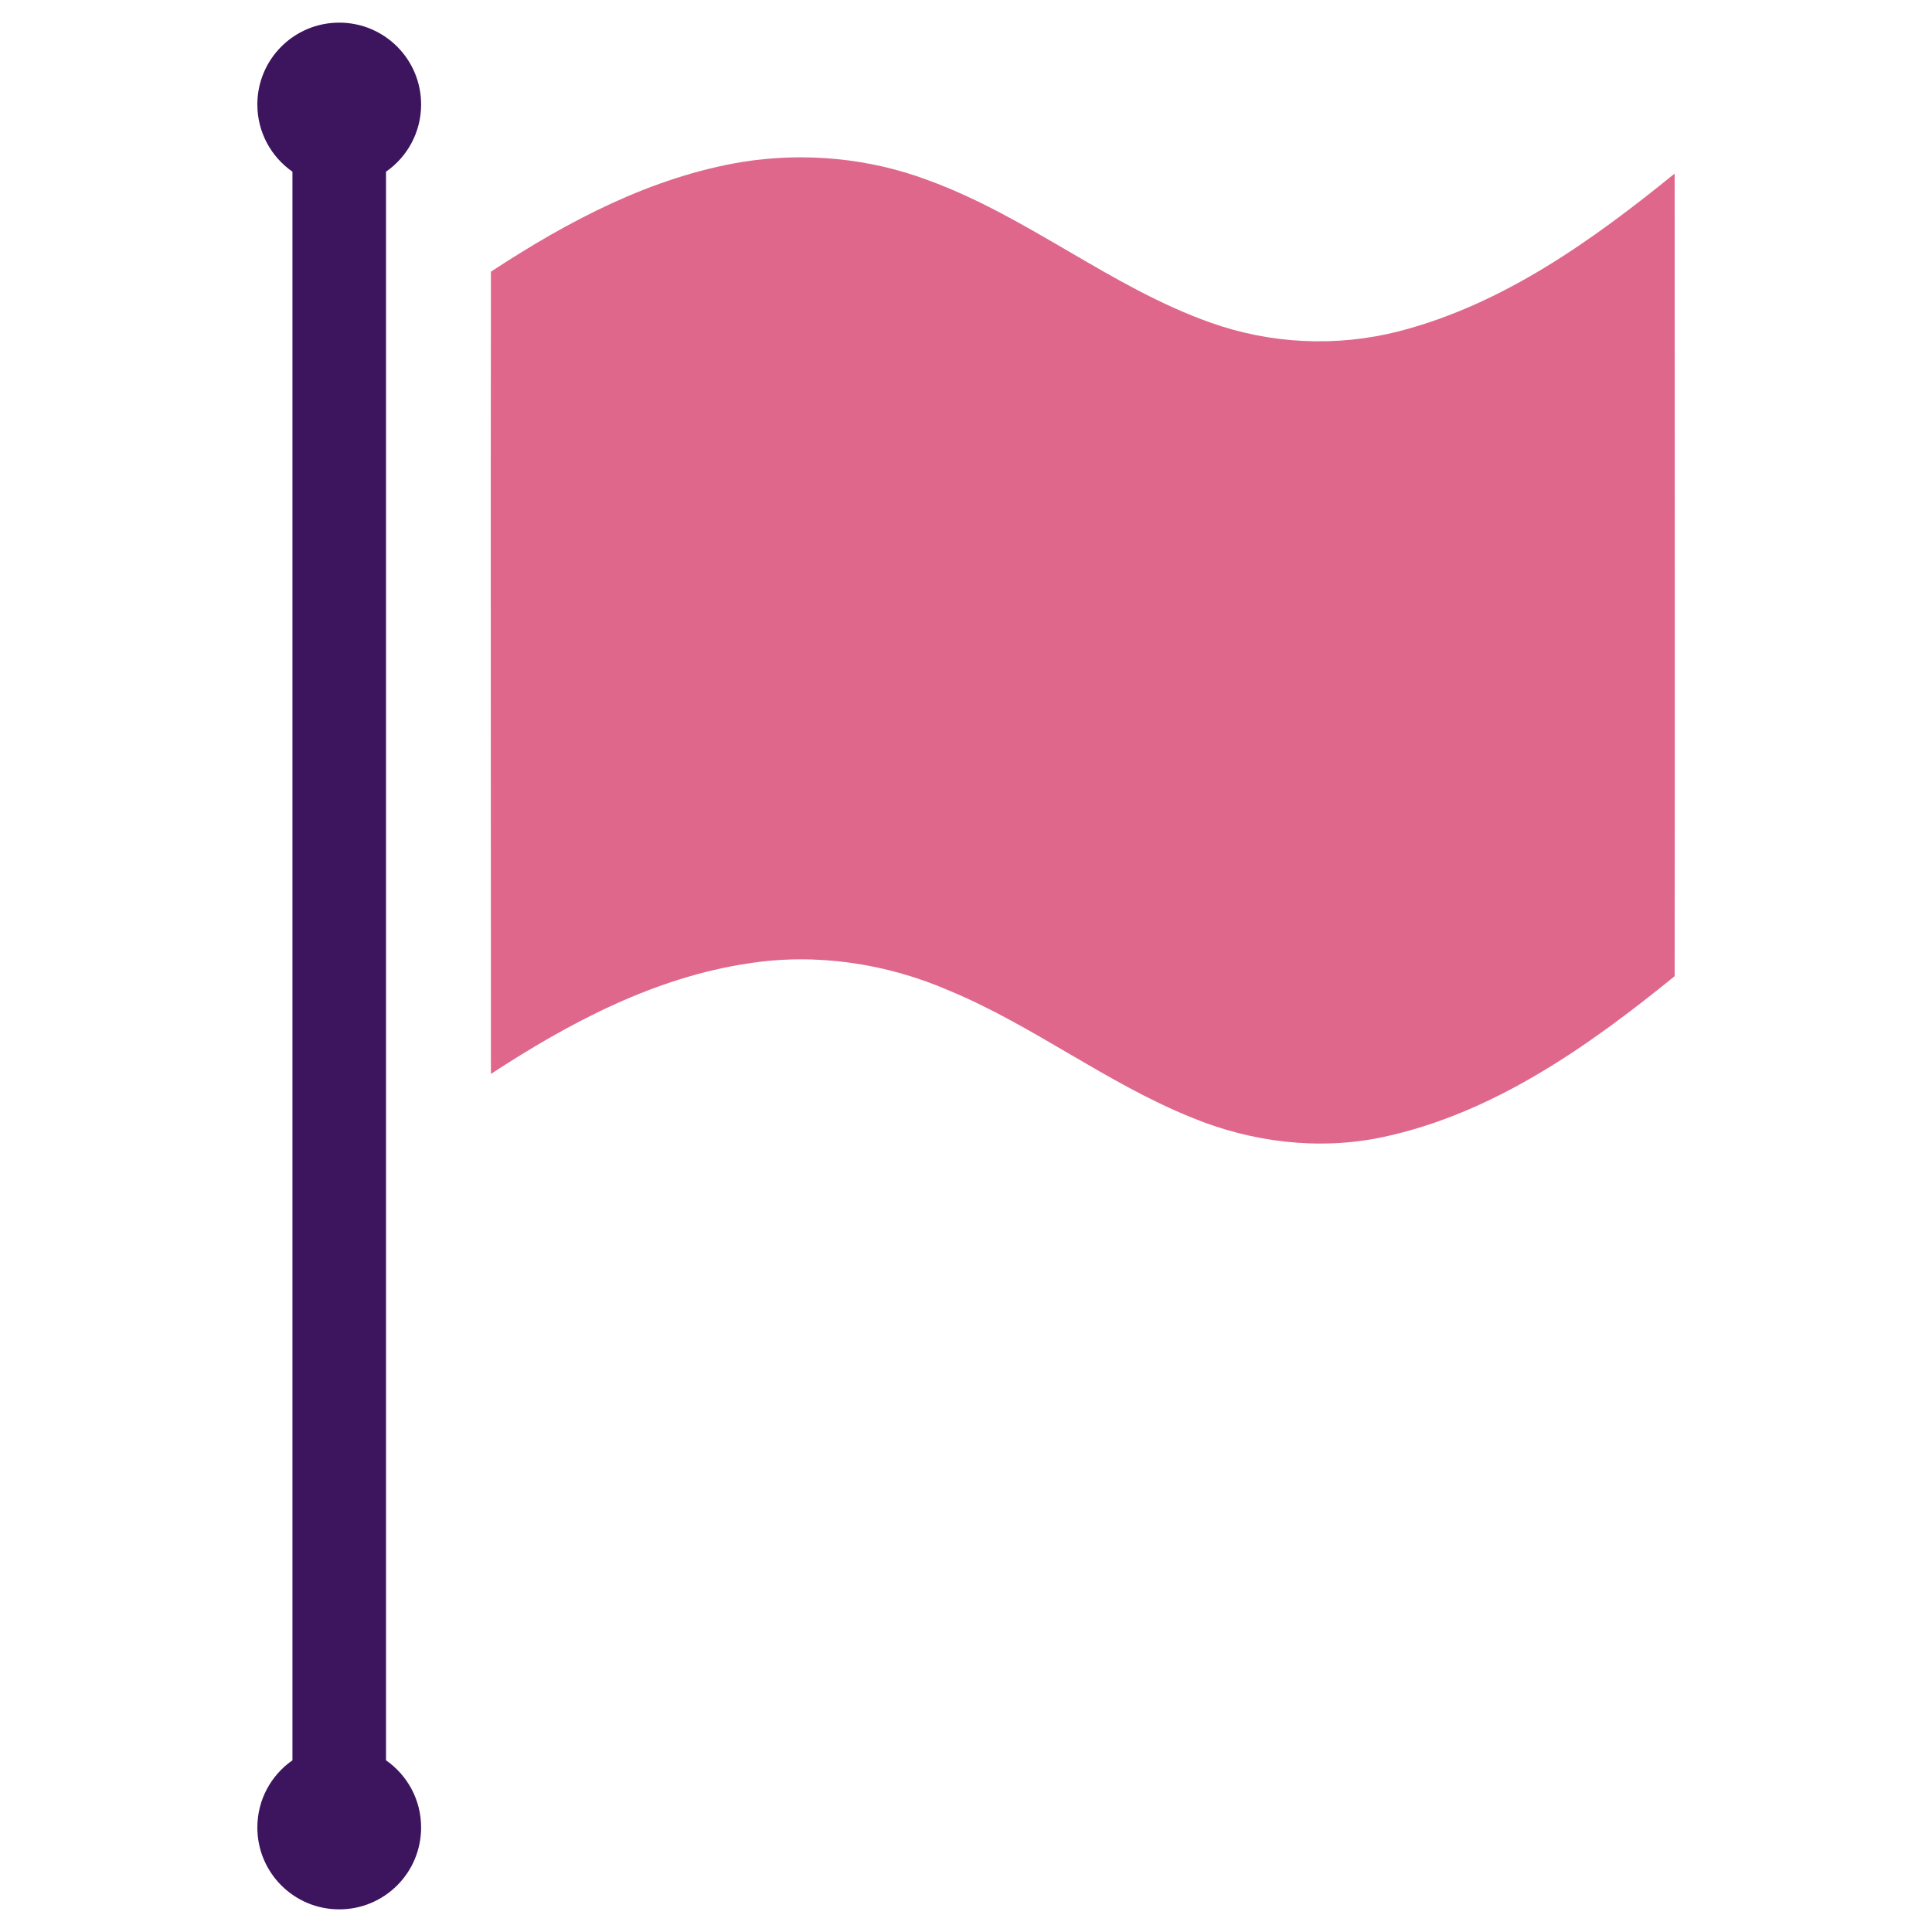 <?xml version="1.0" encoding="utf-8"?>
<!-- Generator: Adobe Illustrator 21.0.2, SVG Export Plug-In . SVG Version: 6.00 Build 0)  -->
<svg version="1.1" id="Layer_1" xmlns="http://www.w3.org/2000/svg" xmlns:xlink="http://www.w3.org/1999/xlink" x="0px" y="0px"
	 viewBox="0 0 512 512" style="enable-background:new 0 0 512 512;" xml:space="preserve">
<style type="text/css">
	.st0{fill:#DF678C;}
	.st1{fill:#3D155F;}
</style>
<g>
	<path class="st0" d="M443.8,46c-21.8,17.7-45.5,34.7-73.1,41.8c-16.4,4.2-33.9,3.4-49.9-2.3c-26.5-9.4-48.5-28.2-75-37.8
		c-15.5-5.8-32.6-7.4-49-4.8c-24.2,4-46.3,15.7-66.7,29.1c-0.1,70.9,0,141.7,0,212.6c20.8-13.6,43.4-25.6,68.3-29.3
		c17.9-2.8,36.5,0,53.1,7.2c22.4,9.3,41.8,24.6,64.4,33.7c15.8,6.5,33.5,8.7,50.3,5.2c29.4-6.2,54.6-24,77.6-42.7
		C443.9,187.8,443.8,116.9,443.8,46z"/>
	<path class="st1" d="M102.3,335.4v-20.6V147.2V95.6V45.5c5.6-3.9,9.3-10.4,9.3-17.8c0-12-9.7-21.7-21.7-21.7
		c-12,0-21.7,9.7-21.7,21.7c0,7.4,3.7,13.9,9.3,17.8v50.1v51.6v167.6v20.6v131.1c-5.6,3.9-9.3,10.4-9.3,17.8
		c0,12,9.7,21.7,21.7,21.7c12,0,21.7-9.7,21.7-21.7c0-7.4-3.7-13.9-9.3-17.8V335.4z"/>
</g>
</svg>
